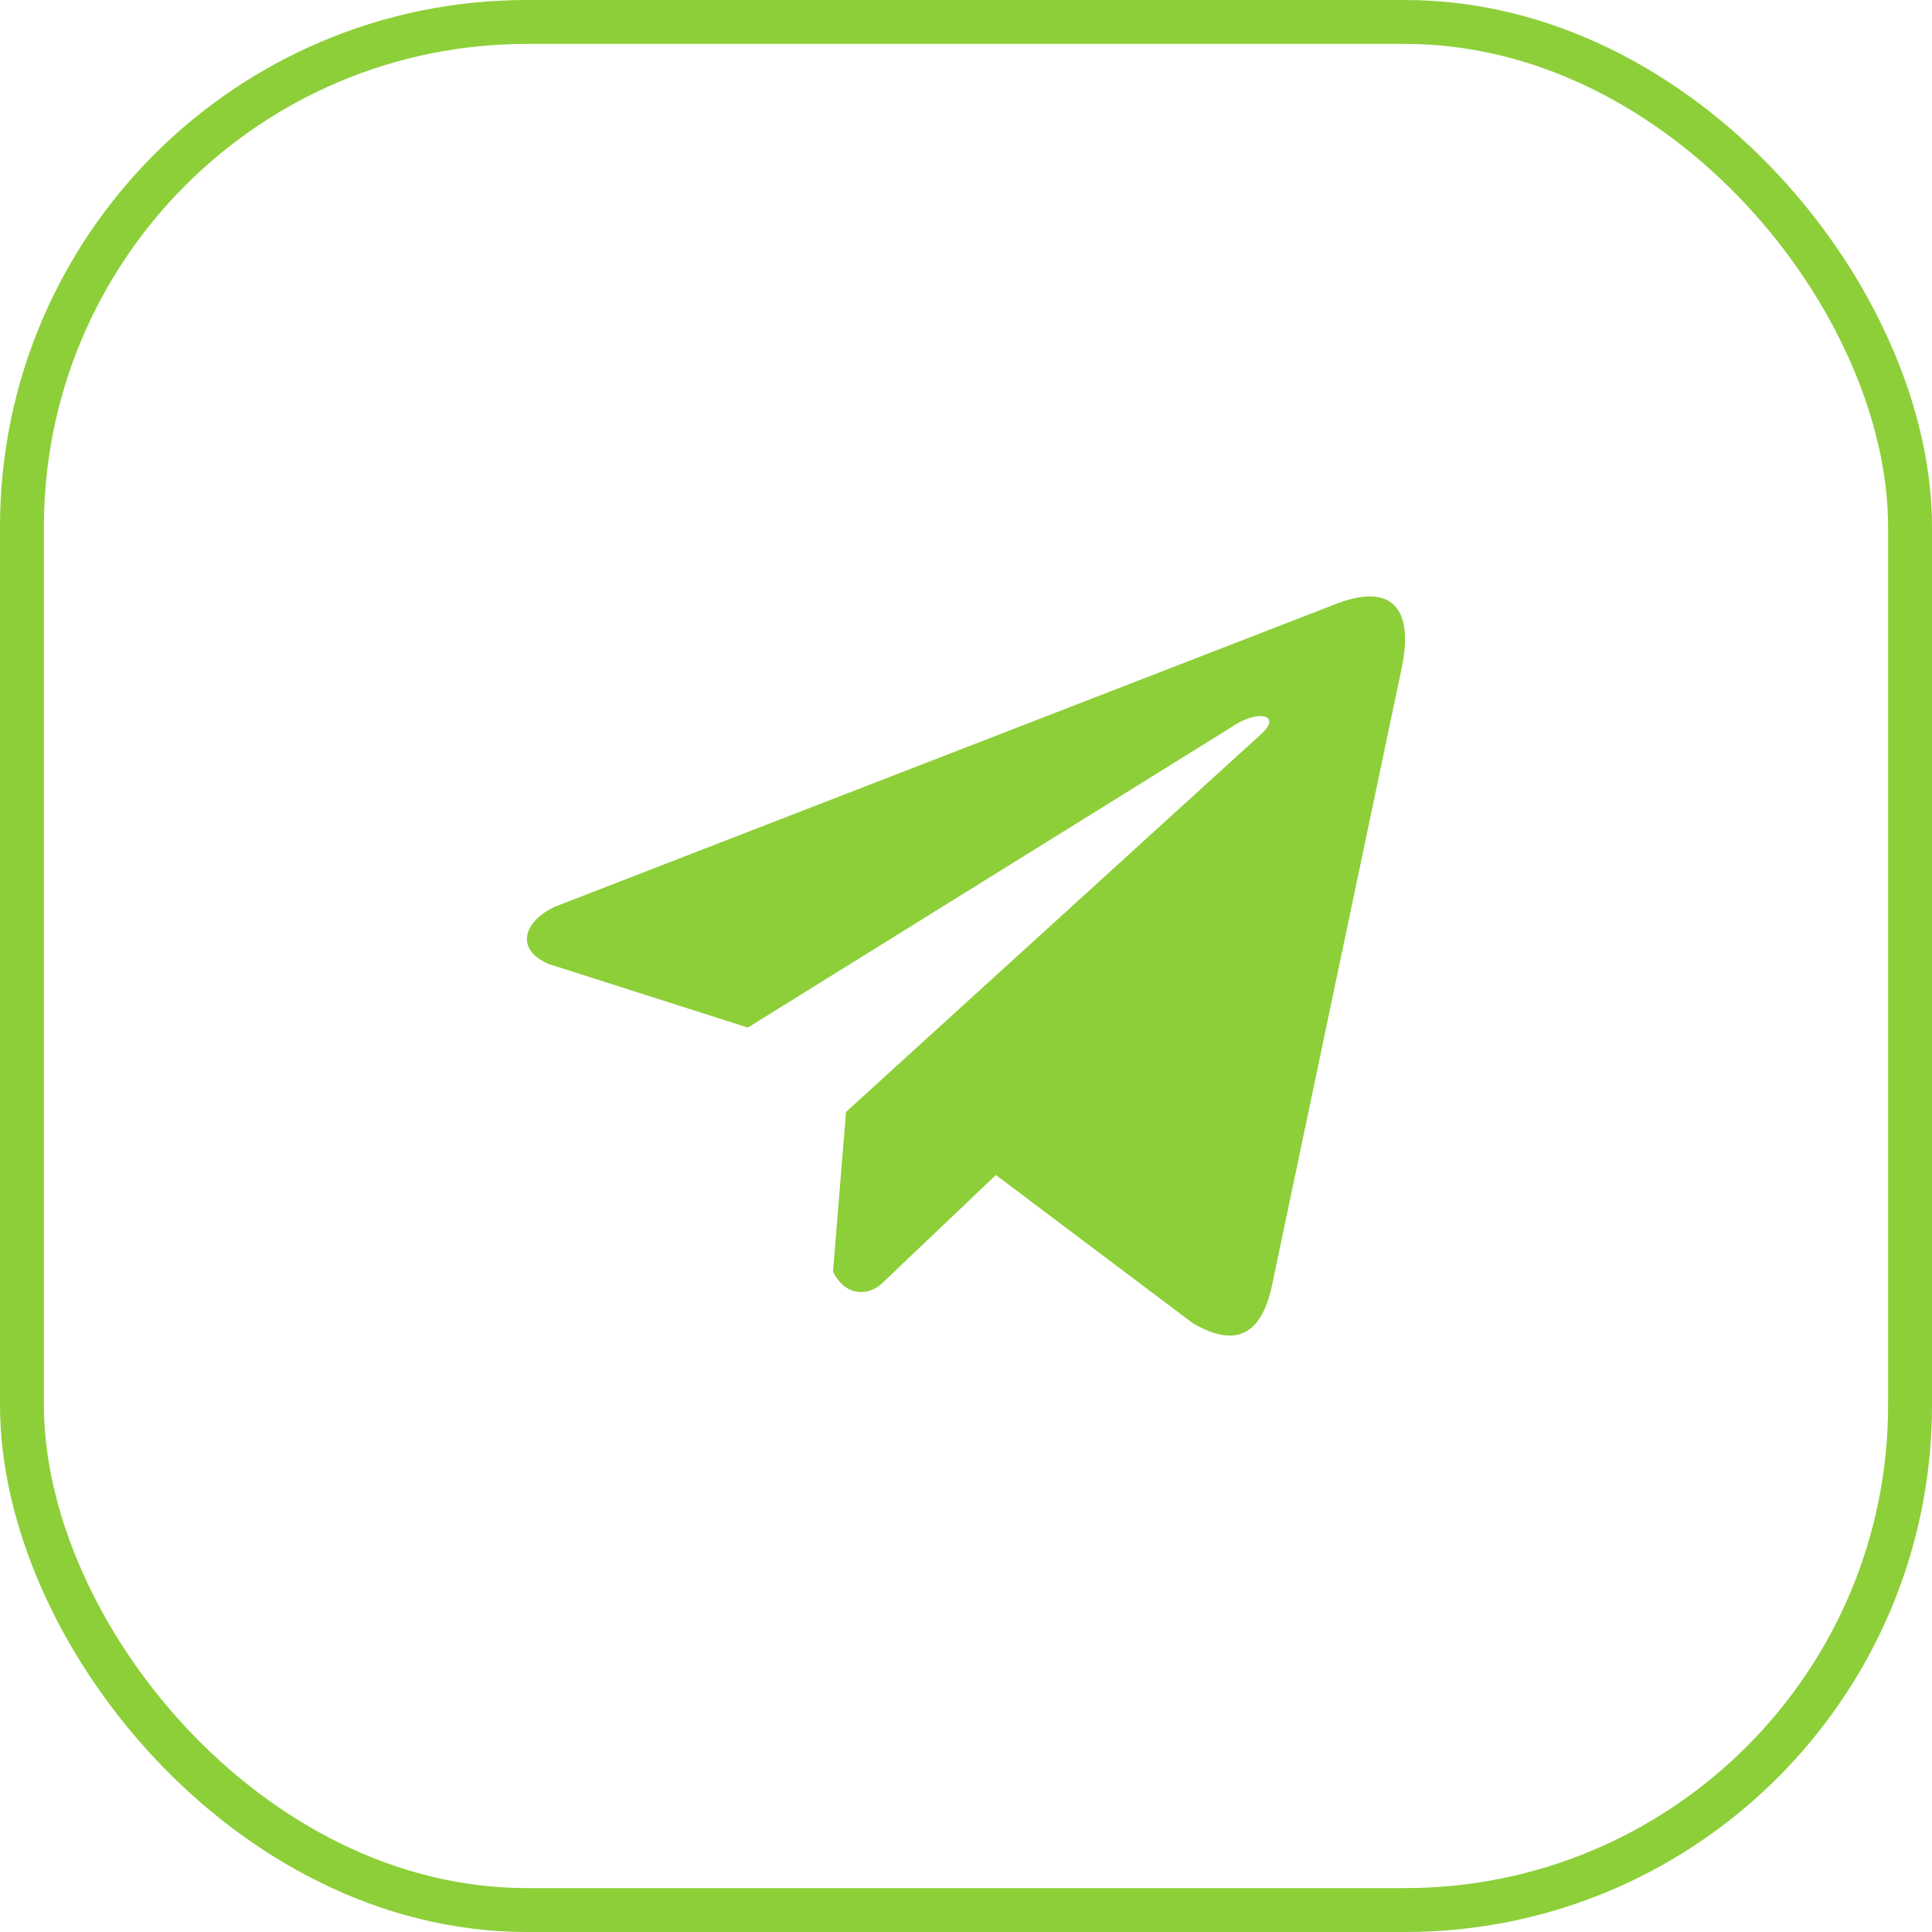 <?xml version="1.0" encoding="UTF-8"?> <svg xmlns="http://www.w3.org/2000/svg" width="44" height="44" viewBox="0 0 44 44" fill="none"> <rect x="0.5" y="0.5" width="43" height="43" rx="11.5" stroke="#8DCF39"></rect> <g clip-path="url(#clip0_110_687)"> <path d="M30.376 13.774L12.657 20.642C11.944 20.962 11.703 21.603 12.485 21.951L17.031 23.403L28.022 16.575C28.622 16.146 29.236 16.261 28.707 16.732L19.268 25.323L18.971 28.959C19.246 29.52 19.749 29.523 20.07 29.244L22.681 26.76L27.154 30.127C28.193 30.745 28.758 30.346 28.982 29.213L31.915 15.249C32.22 13.854 31.701 13.24 30.376 13.774Z" fill="#8DCF39"></path> </g> <defs> <clipPath id="clip0_110_687"> <rect width="20" height="20" fill="white" transform="translate(12 12)"></rect> </clipPath> </defs> </svg> 